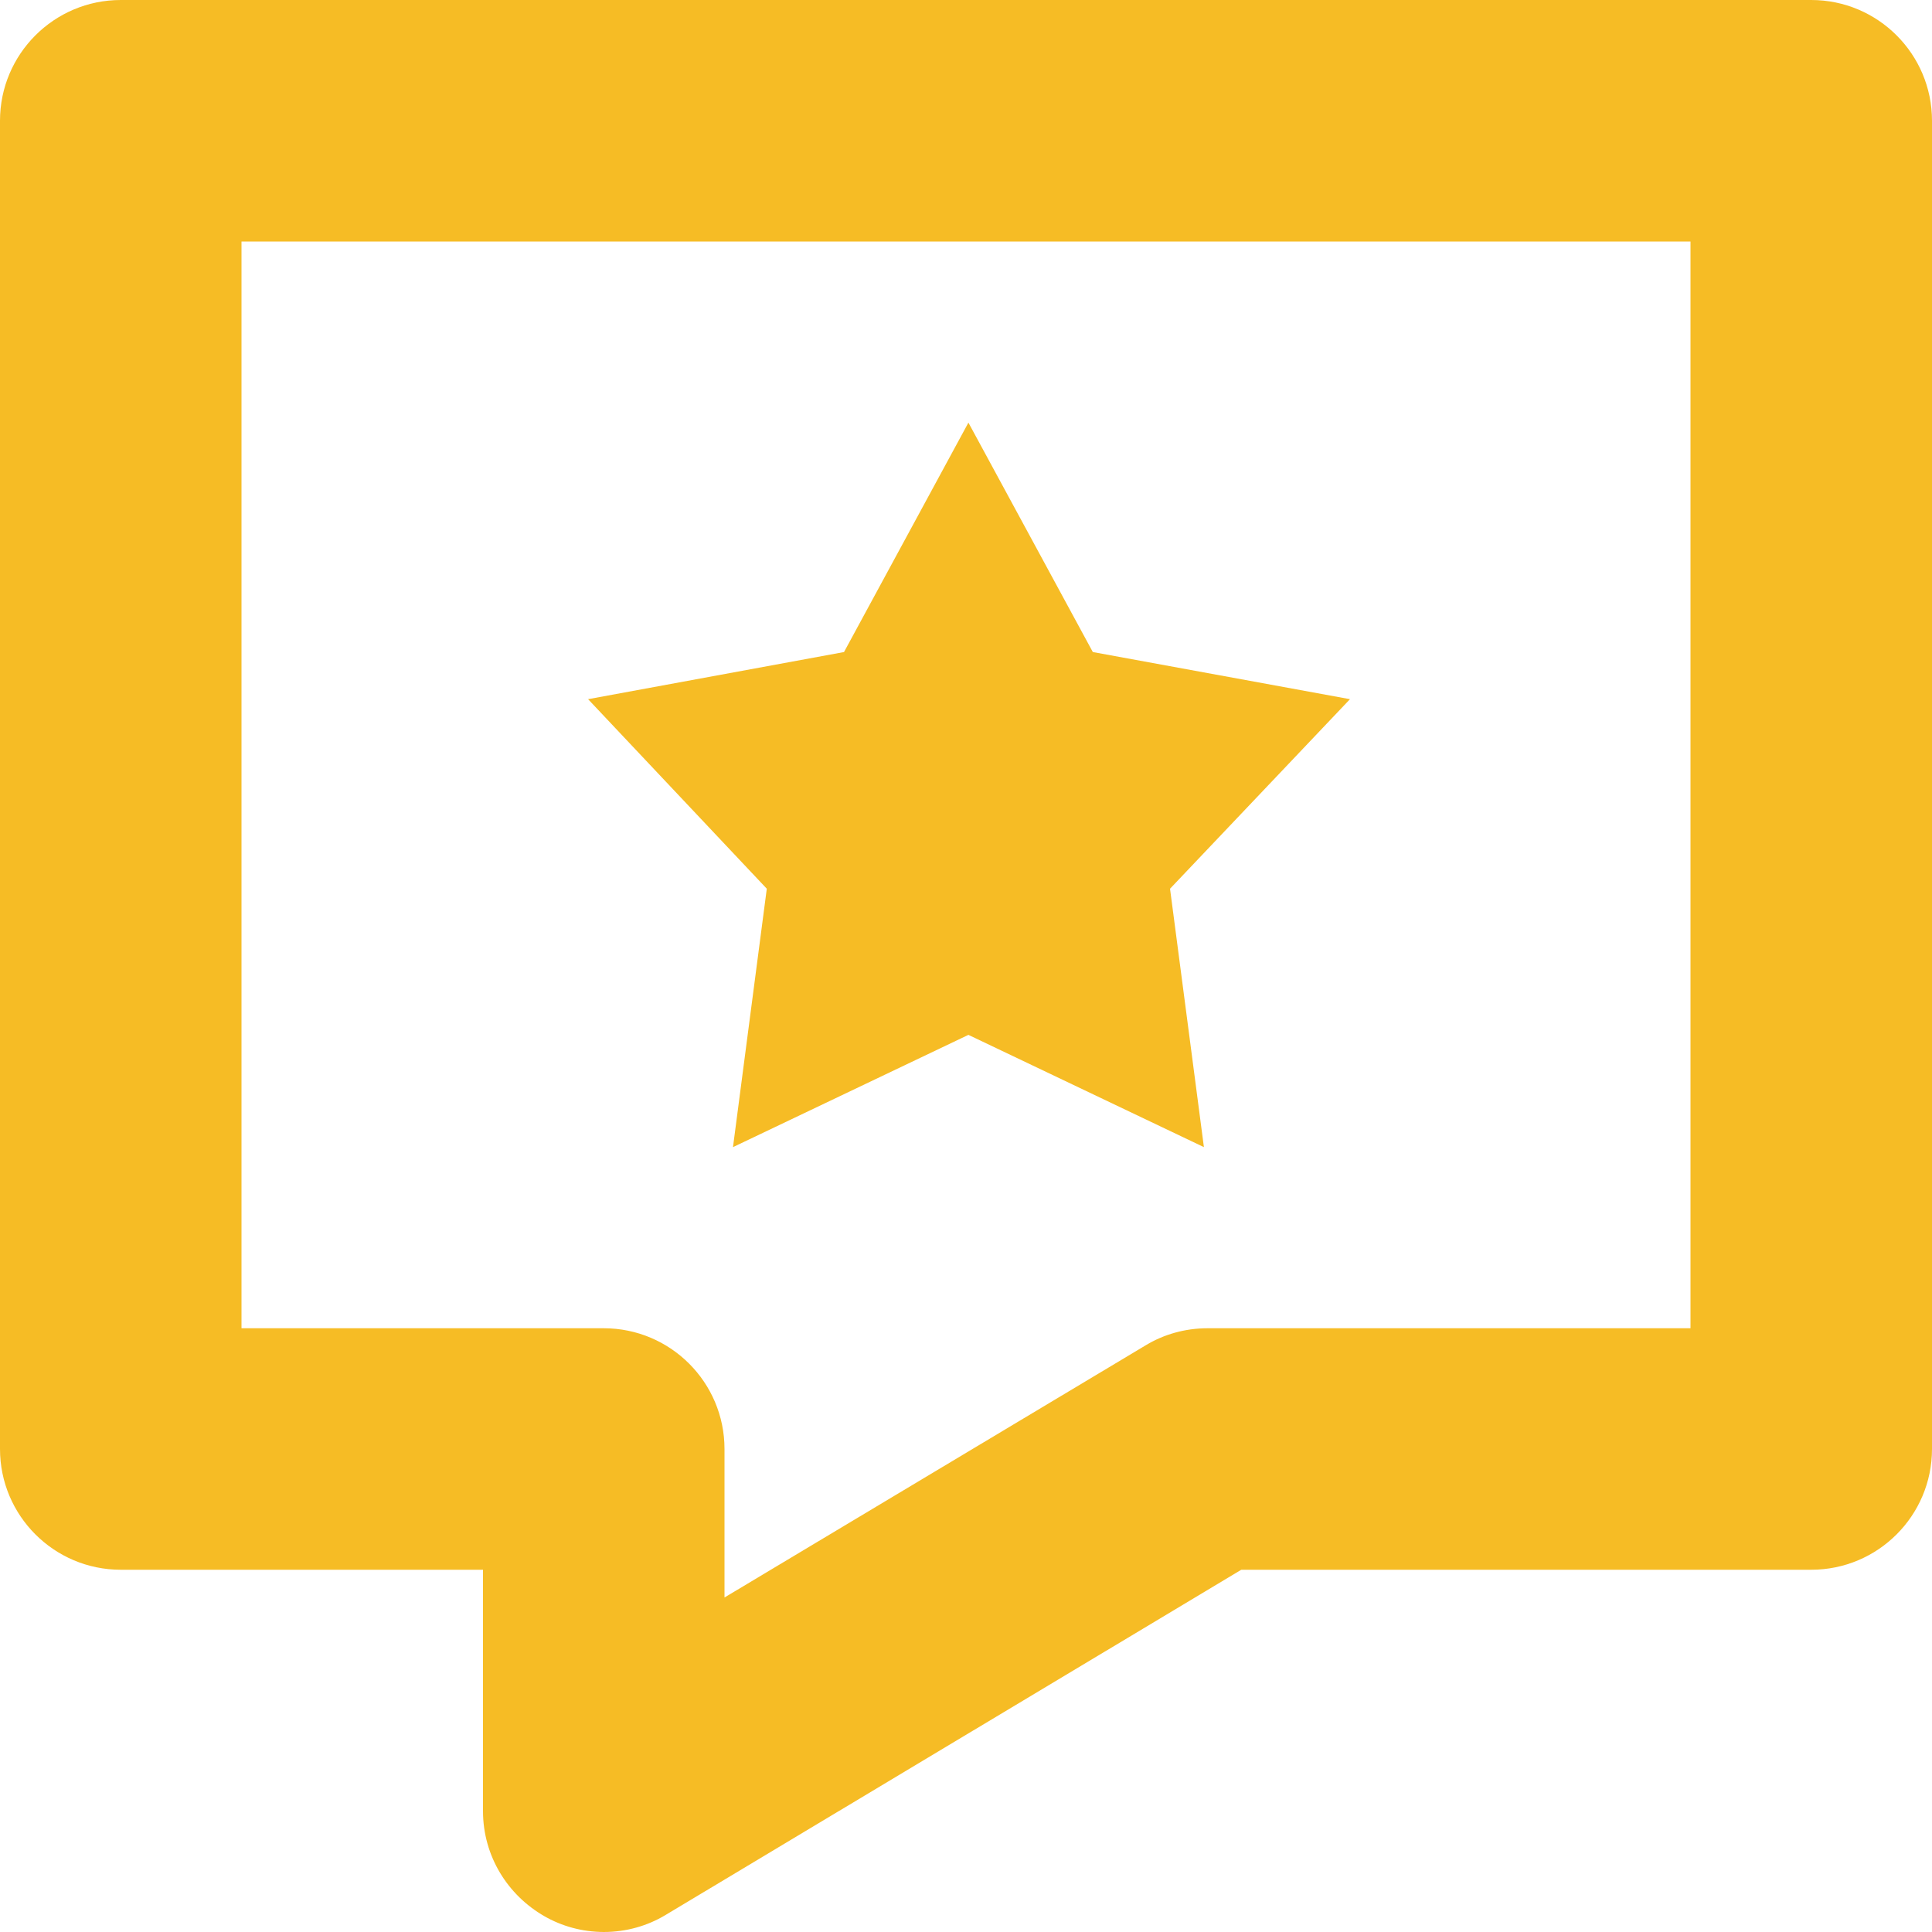 <?xml version="1.0" encoding="UTF-8"?> <svg xmlns="http://www.w3.org/2000/svg" width="28" height="28" viewBox="0 0 28 28" fill="none"><path d="M10.623 16.625L14.035 14.998L17.448 16.625L16.957 12.88L19.565 10.133L15.838 9.45L14.035 6.125L12.232 9.45L8.523 10.133L11.113 12.88L10.623 16.625ZM8.75 28C8.435 27.999 8.139 27.915 7.884 27.768L7.893 27.773C7.357 27.467 7.001 26.9 7 26.25V22.75H1.75C0.784 22.75 0 21.966 0 21V1.75C0 0.784 0.784 0 1.75 0H26.25C27.216 0 28 0.784 28 1.75V21C28 21.966 27.216 22.75 26.25 22.75H17.99L9.643 27.755C9.387 27.909 9.079 28 8.75 28H8.75ZM3.5 19.25H8.75C9.716 19.25 10.5 20.034 10.5 21V23.152L16.608 19.495C16.863 19.341 17.171 19.25 17.5 19.25H24.5V3.5H3.5V19.25Z" fill="#F6BC25"></path></svg> 